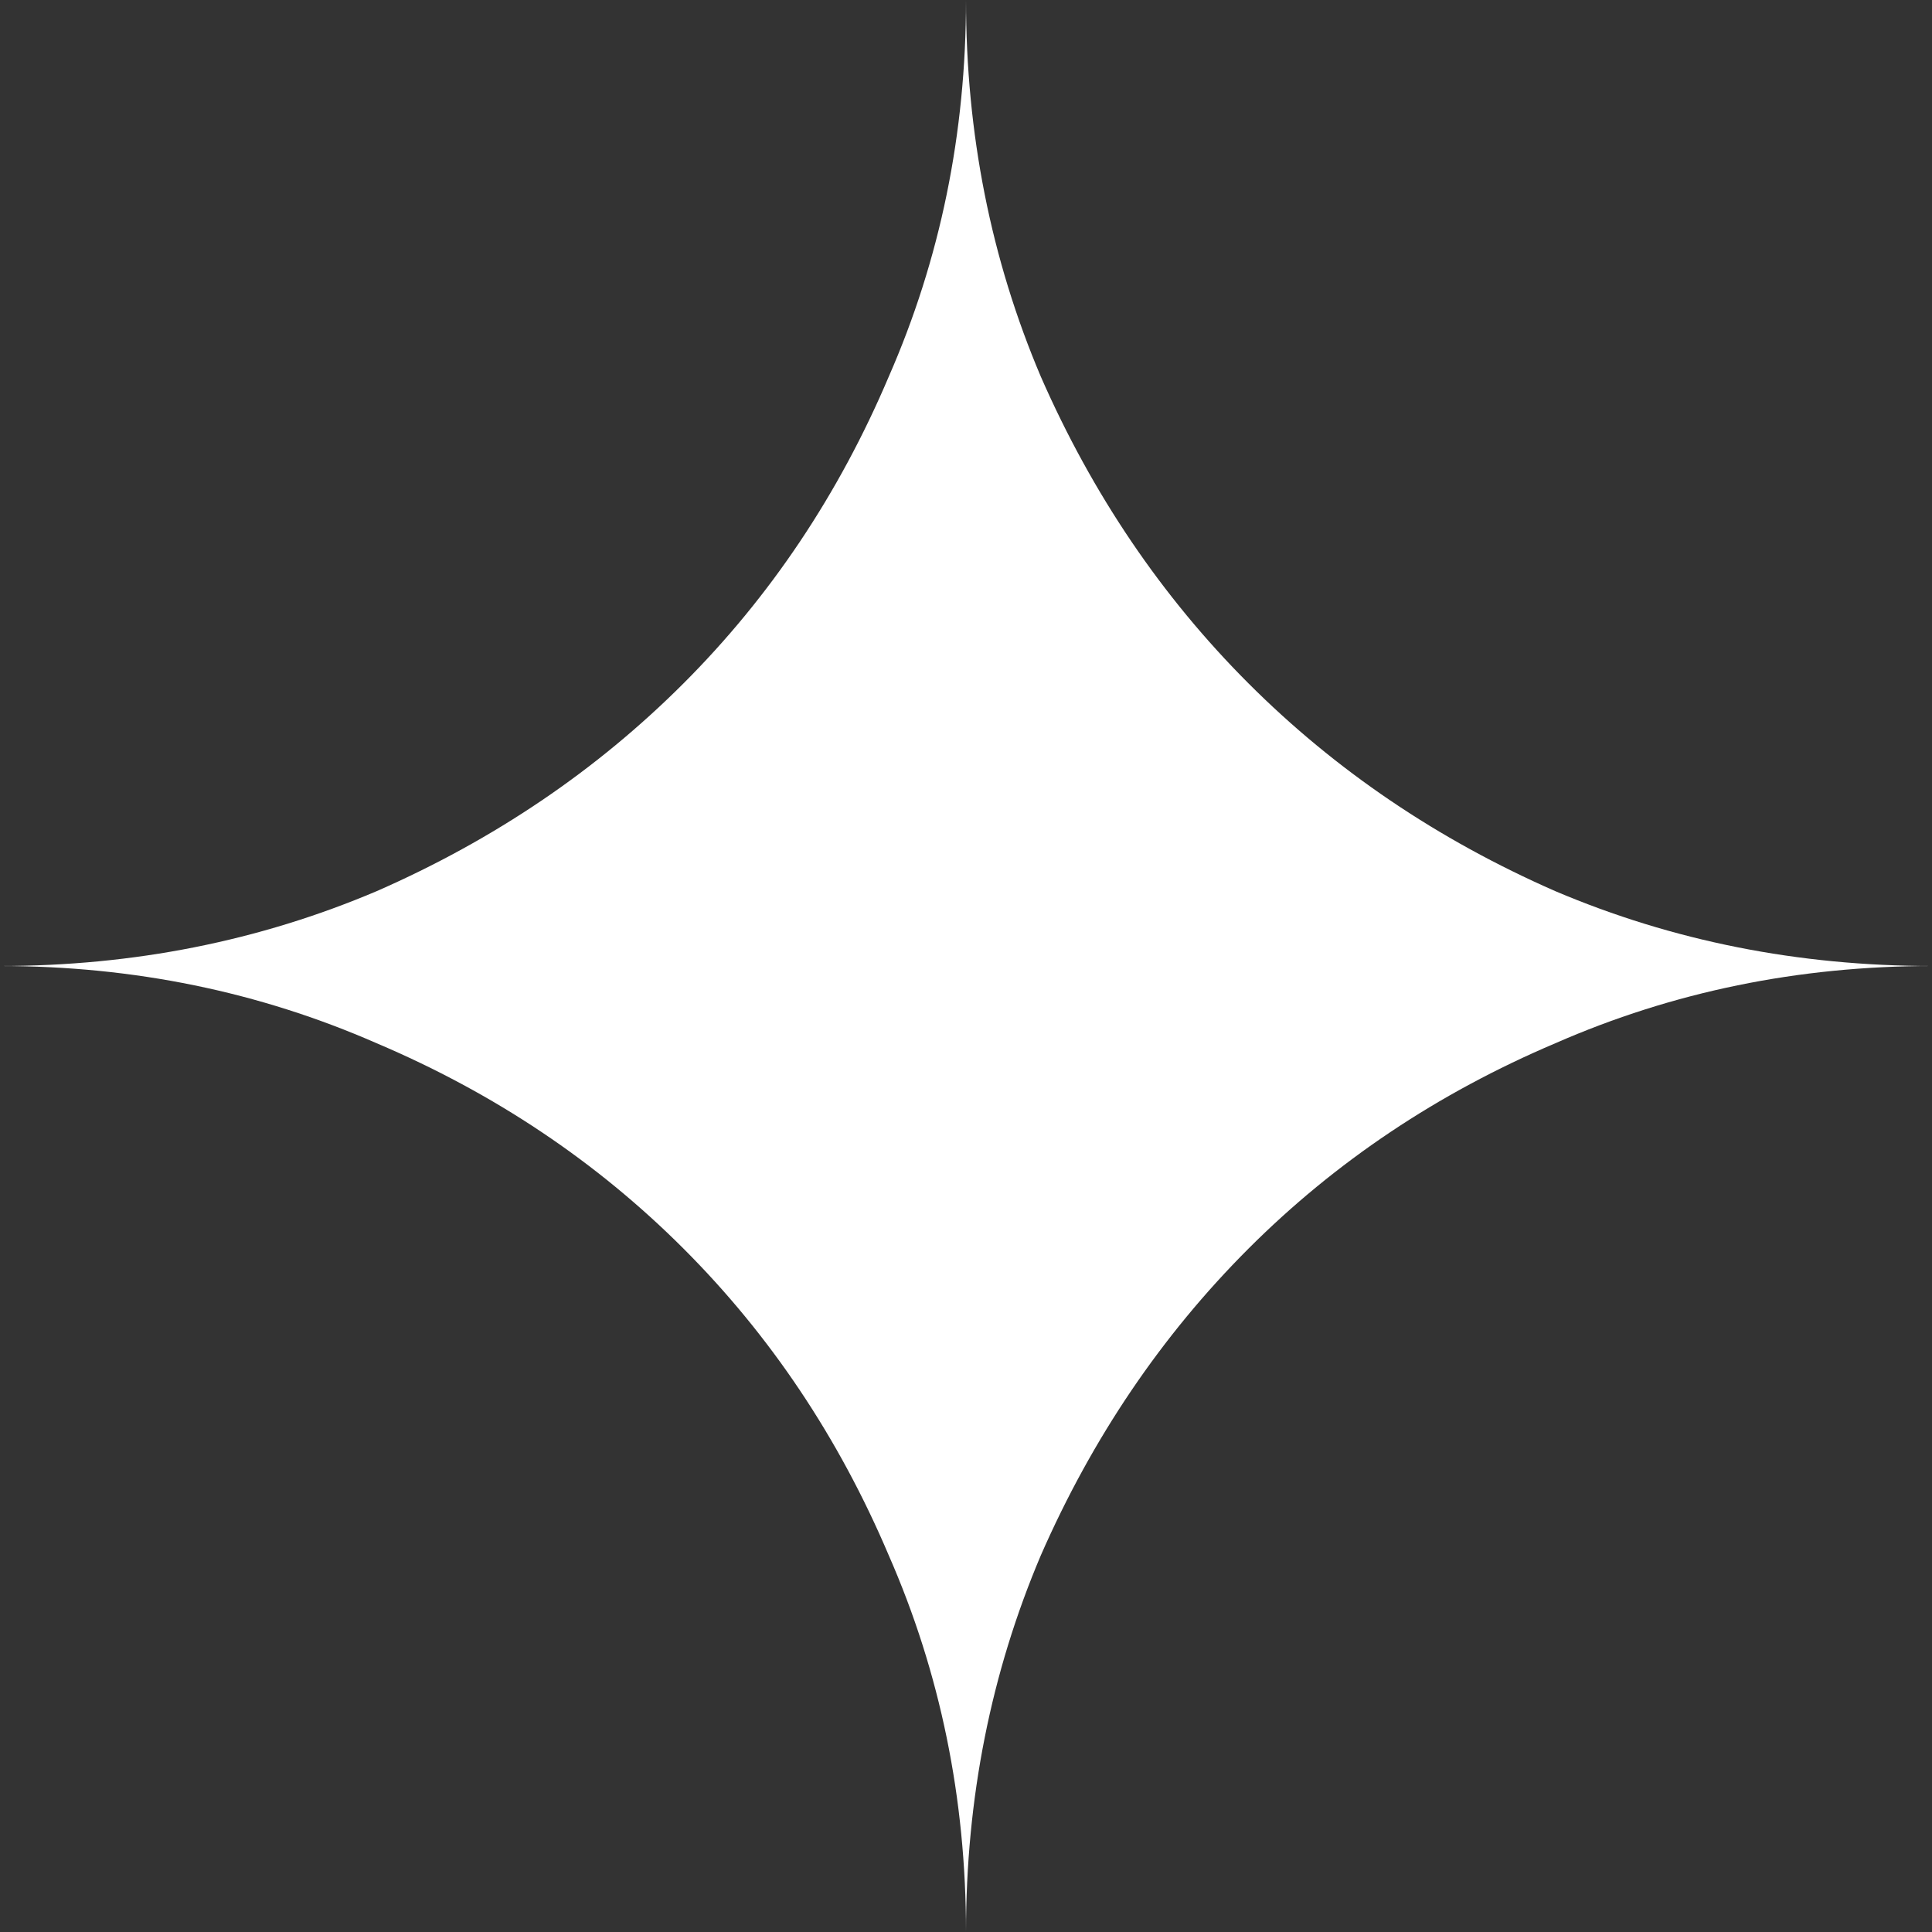 <svg width="256" height="256" viewBox="0 0 256 256" fill="none" xmlns="http://www.w3.org/2000/svg">
<rect x="0" y="0" width="256" height="256" fill="#333333" stroke="none"/>
<g clip-path="url(#clip0_3950_38846)">
<path d="M128 256C128 238.293 124.587 221.653 117.76 206.08C111.147 190.507 102.08 176.96 90.56 165.44C79.04 153.92 65.493 144.853 49.92 138.24C34.347 131.413 17.707 128 0 128C17.707 128 34.347 124.693 49.92 118.08C65.493 111.253 79.04 102.08 90.56 90.56C102.08 79.04 111.147 65.493 117.76 49.92C124.587 34.347 128 17.707 128 0C128 17.707 131.307 34.347 137.92 49.92C144.747 65.493 153.92 79.04 165.44 90.56C176.96 102.08 190.507 111.253 206.08 118.08C221.653 124.693 238.293 128 256 128C238.293 128 221.653 131.413 206.08 138.24C190.507 144.853 176.96 153.92 165.44 165.44C153.92 176.96 144.747 190.507 137.92 206.08C131.307 221.653 128 238.293 128 256Z" fill="white"/>
</g>
<defs>
<clipPath id="clip0_3950_38846">
<rect width="256" height="256" fill="white"/>
</clipPath>
</defs>
</svg>
